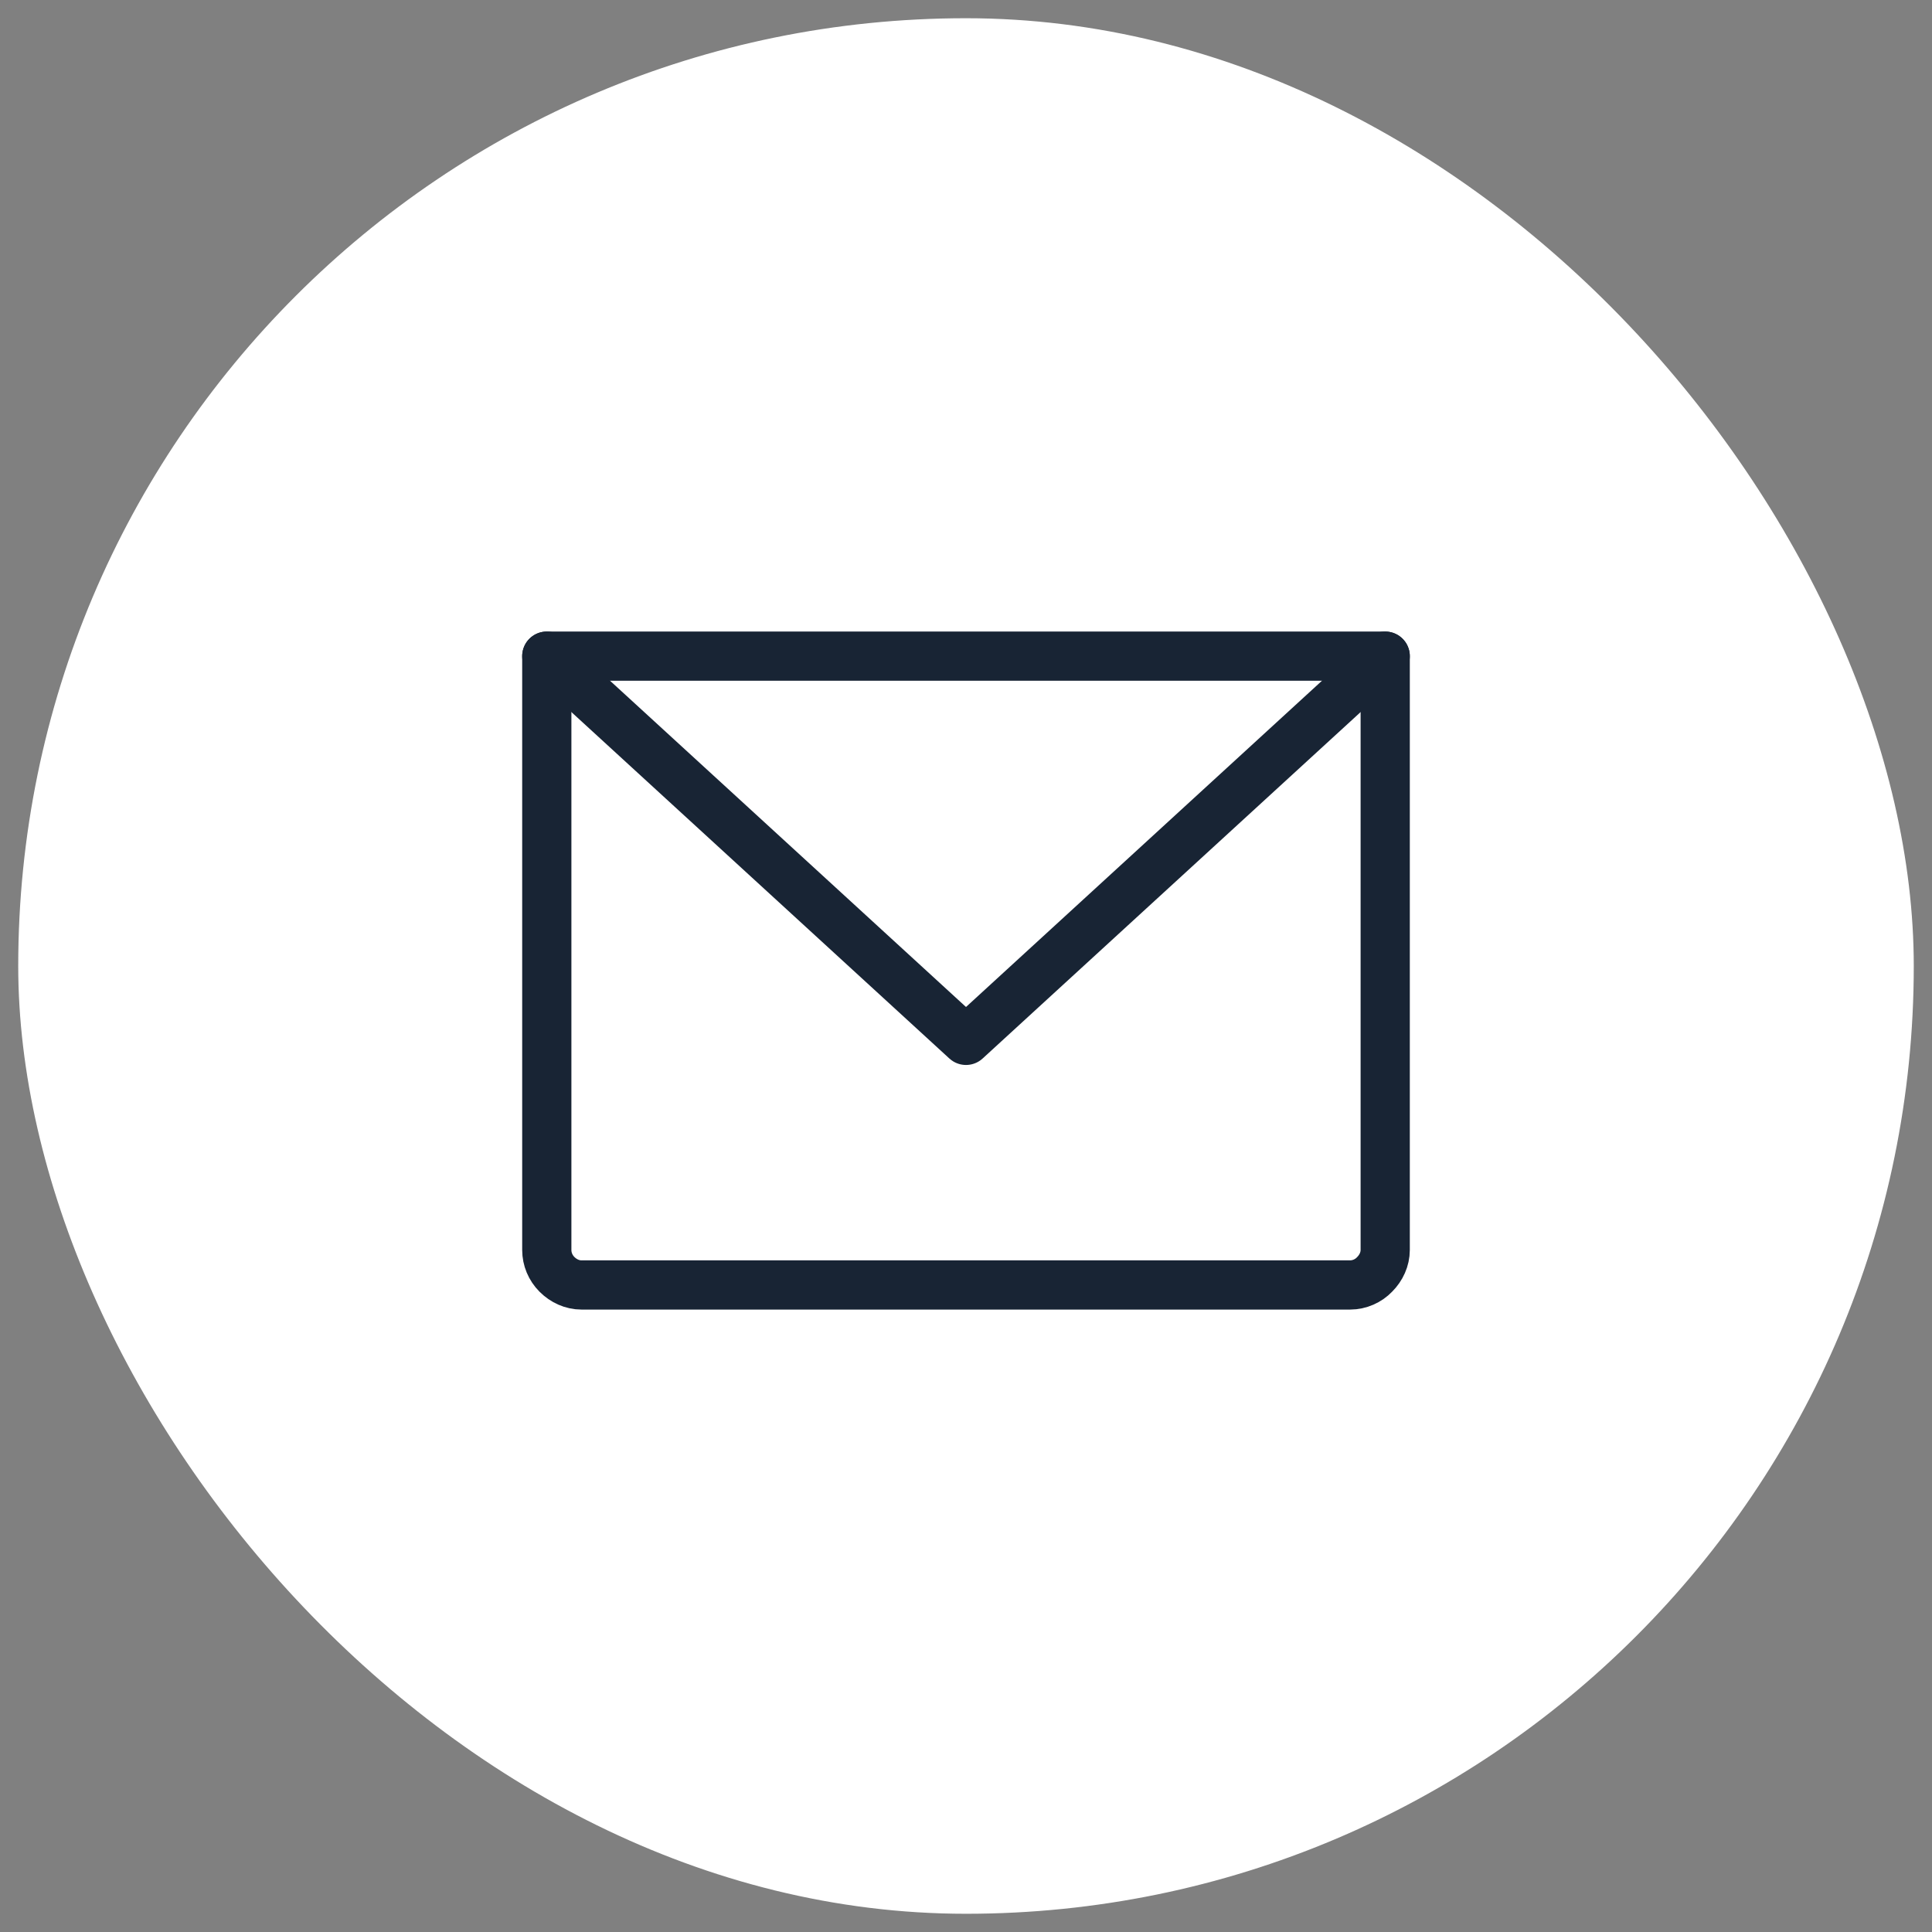<?xml version="1.0" encoding="UTF-8"?> <svg xmlns="http://www.w3.org/2000/svg" xmlns:xlink="http://www.w3.org/1999/xlink" width="53" height="53" viewBox="0 0 53 53" fill="none"><rect x="0" y="0" width="53" height="53" fill="#808080" stroke="none"/><desc> Created with Pixso. </desc><defs><clipPath id="clip25_261"><rect id="Frame" rx="26" width="52" height="52" transform="translate(0.5 0.5)" fill="white" fill-opacity="0"></rect></clipPath></defs><rect id="Frame" rx="26" width="52" height="52" transform="translate(0.5 0.5)" fill="#FFFFFF" fill-opacity="1"></rect><g clip-path="url(#clip25_261)"><path id="Vector" d="M38 18L38 34.29C38 34.54 37.89 34.78 37.71 34.96C37.54 35.14 37.29 35.25 37.04 35.25L15.95 35.25C15.7 35.25 15.46 35.14 15.28 34.96C15.1 34.78 15 34.54 15 34.29L15 18L38 18Z" stroke="#182434" stroke-opacity="1" stroke-width="1.35" stroke-linejoin="round"></path><path id="Vector" d="M38 18L26.5 28.54L15 18" stroke="#182434" stroke-opacity="1" stroke-width="1.35" stroke-linejoin="round" stroke-linecap="round"></path></g></svg> 